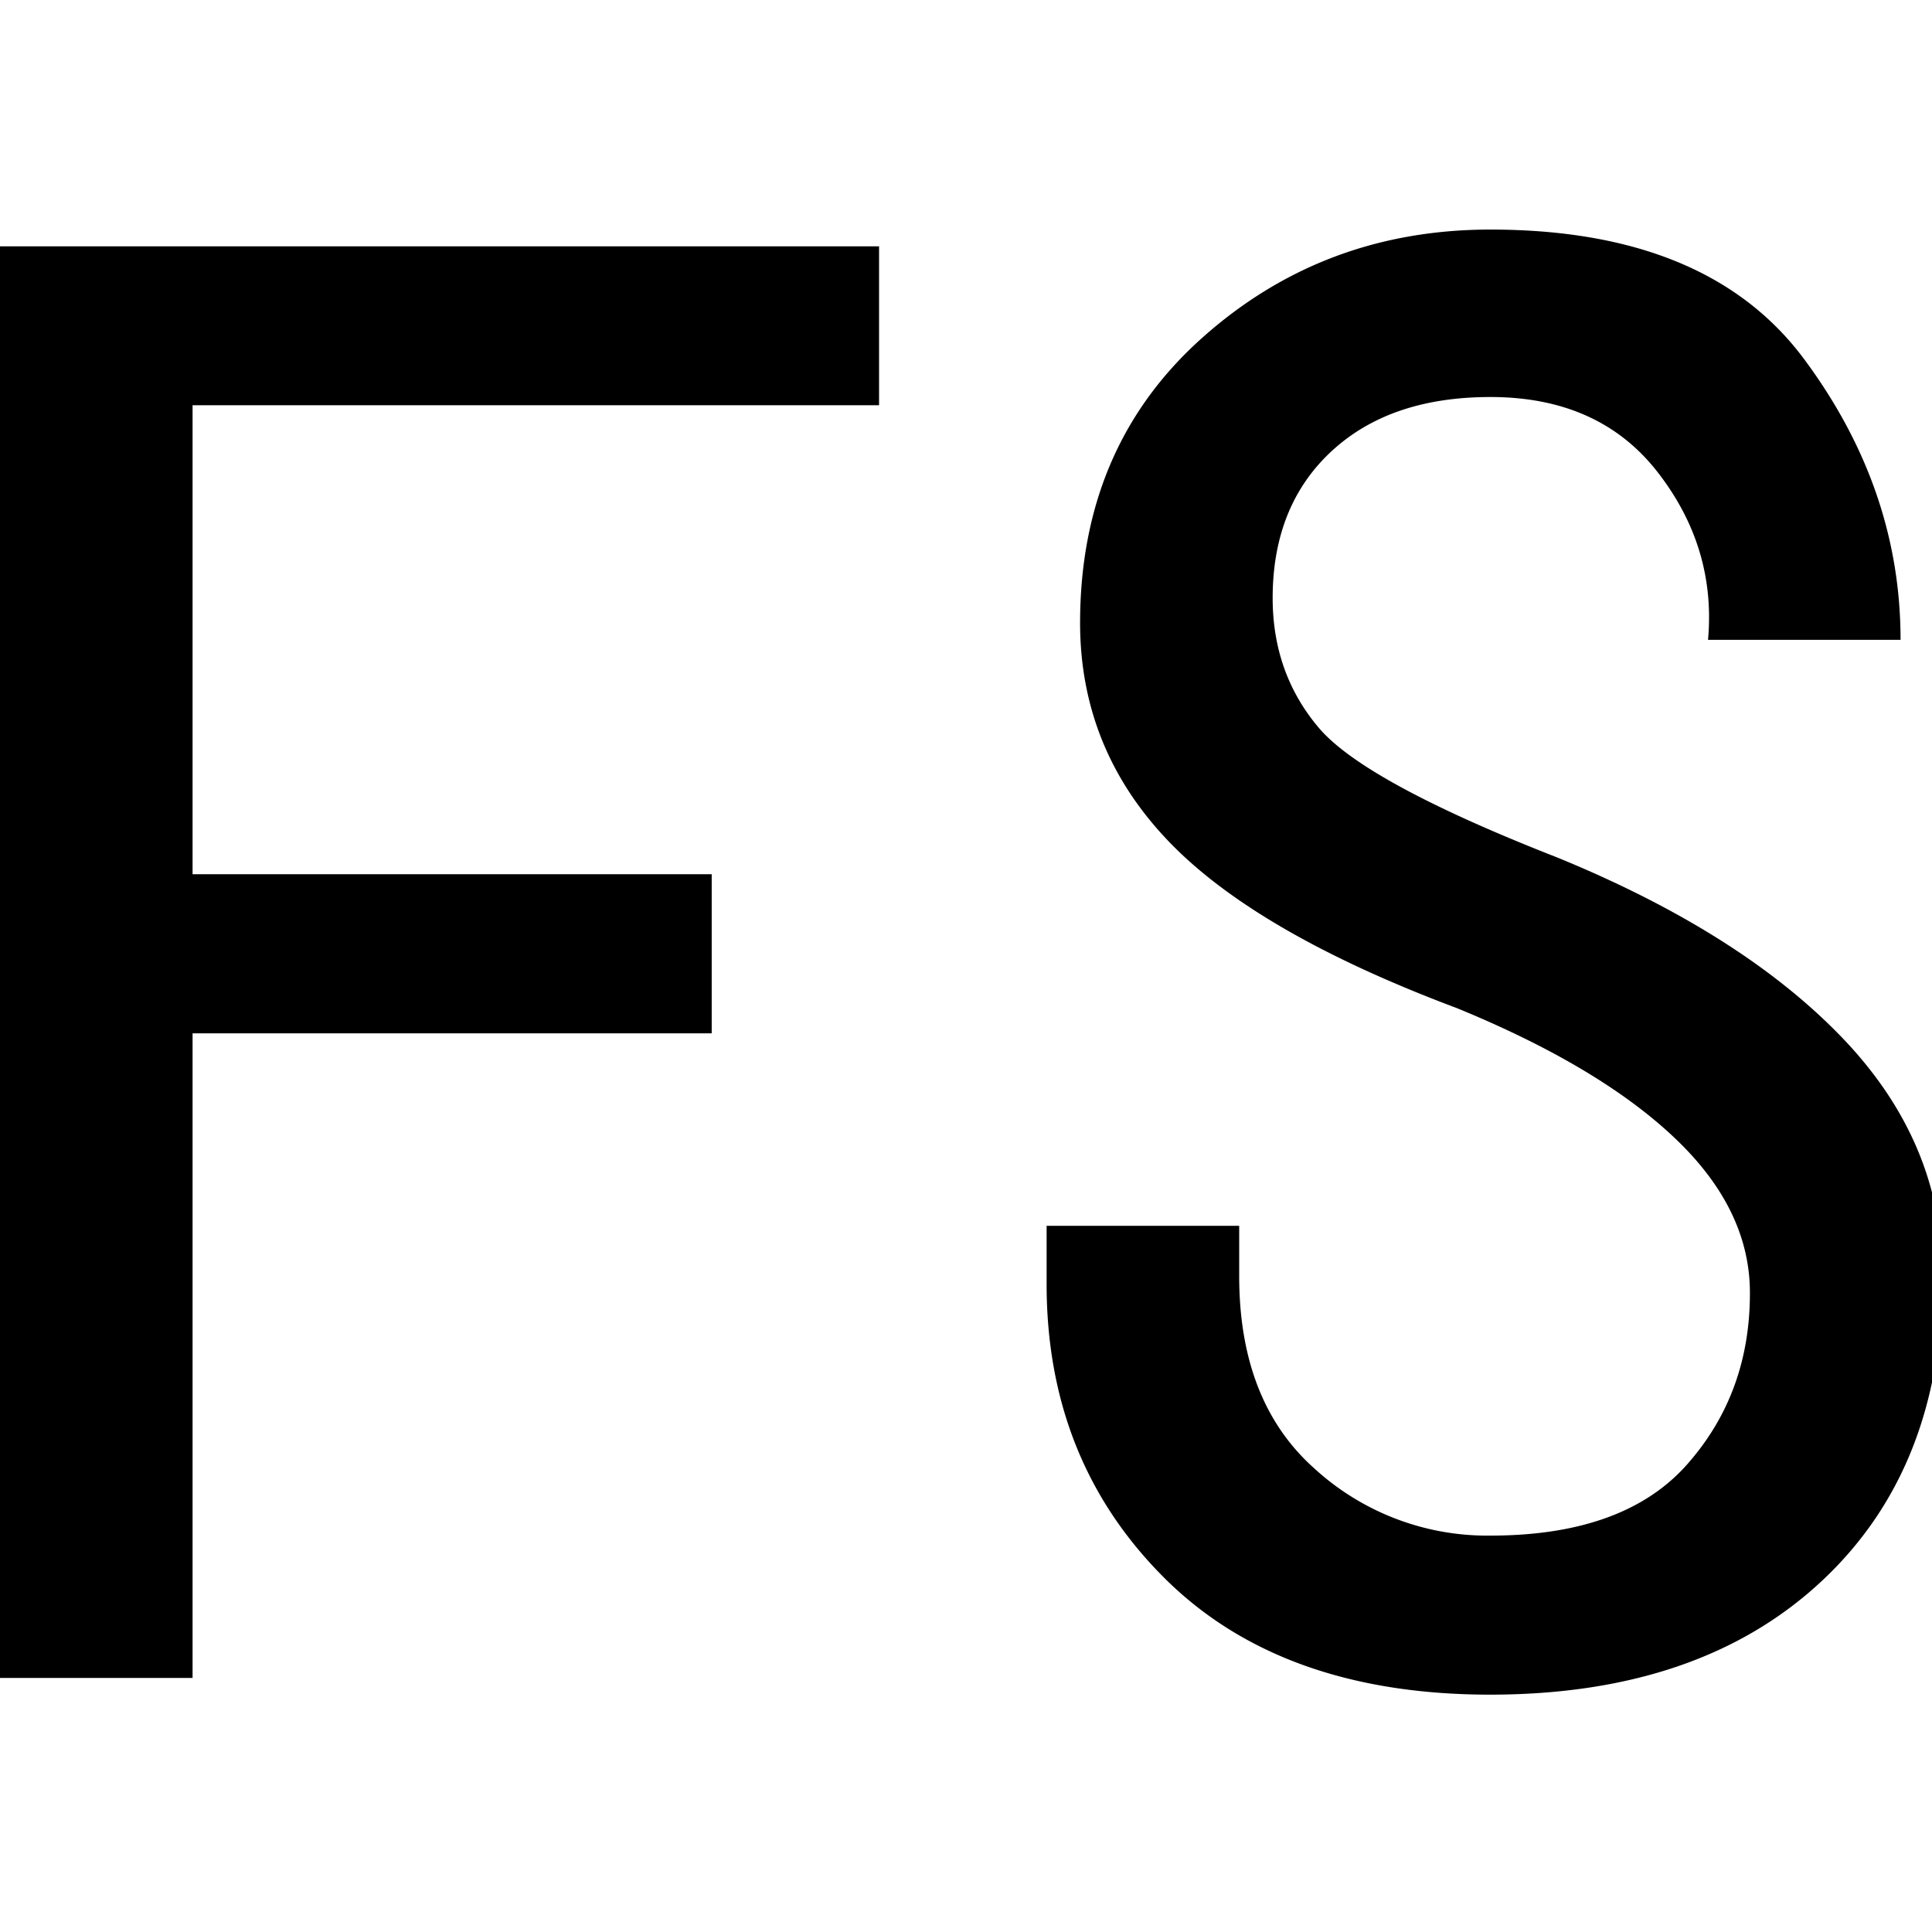 <svg id="图层_1" data-name="图层 1" xmlns="http://www.w3.org/2000/svg" viewBox="0 0 400 400"><path d="M182,83.9H39.87V181H147.35v32.94H39.87V347.4H0V51H182Z"/><path d="M402.17,264.19q0,39.9-25.13,63.27t-68.48,23.4q-43.35,0-67.6-24.27t-24.27-60.67V253.79h39.87v10.4q0,26,15.6,39.87a53,53,0,0,0,36.4,13.87q27.7,0,40.74-14.74t13-35.54q0-17.29-15.6-32.07t-45.07-26.86Q260,193.11,241.82,174.05T223.62,129q0-36.39,25.14-58.93t59.8-22.54q45.06,0,65,26.87t19.93,58.07H353.63q1.71-19.06-10.4-34.67t-34.67-15.6q-20.81,0-32.93,11.27t-12.14,30.33q0,15.6,9.54,26.87t49.4,26.87q38.1,15.6,58.94,37.27T402.17,264.19Z"/></svg>